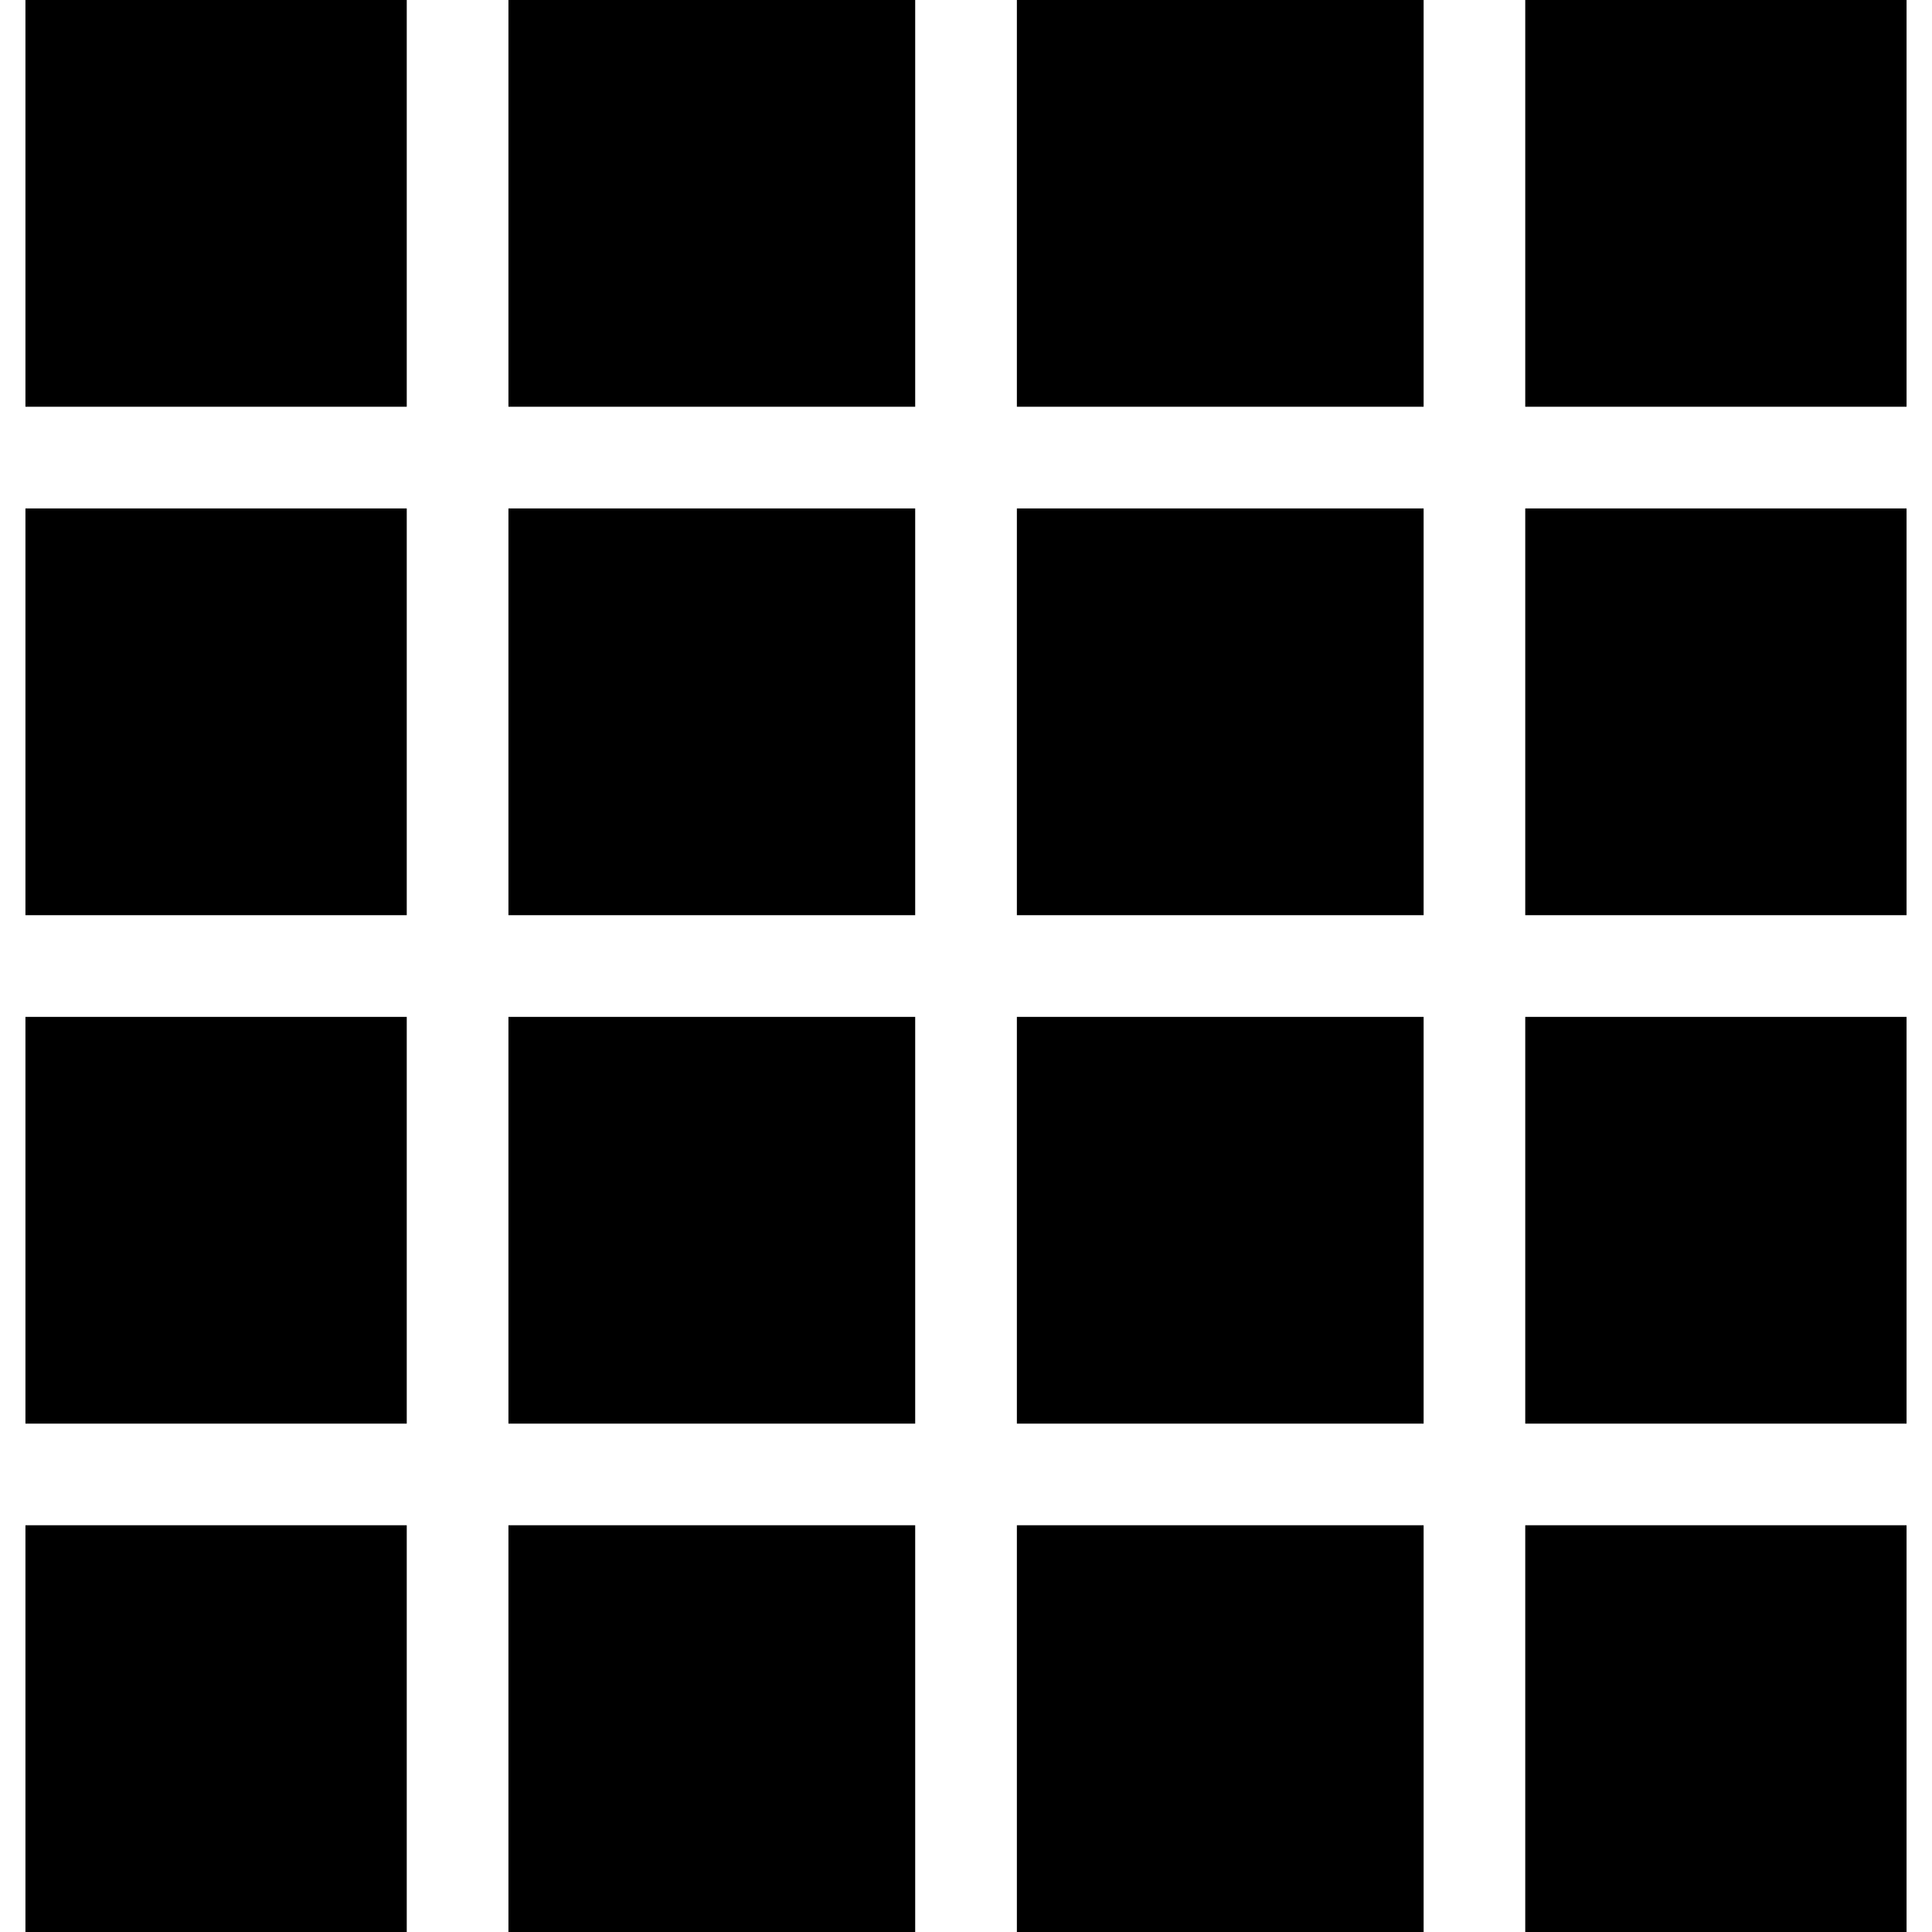 <svg xmlns="http://www.w3.org/2000/svg" xmlns:xlink="http://www.w3.org/1999/xlink" width="30" height="30" viewBox="0 0 30 30">
  <defs>
    <clipPath id="clip-path">
      <rect id="Rectangle_75" data-name="Rectangle 75" width="30" height="30" transform="translate(1515 245)" fill="#fff" stroke="#707070" stroke-width="1"/>
    </clipPath>
  </defs>
  <g id="grid4x4" transform="translate(-1515 -245)" clip-path="url(#clip-path)">
    <g id="grid_1_" data-name="grid (1)" transform="translate(1515 245)">
      <g id="Group_23" data-name="Group 23">
        <g id="Group_22" data-name="Group 22">
          <rect id="Rectangle_76" data-name="Rectangle 76" width="6.316" height="6.316" transform="translate(7.895 15.79)"/>
          <rect id="Rectangle_77" data-name="Rectangle 77" width="6.316" height="6.316" transform="translate(7.895)"/>
          <rect id="Rectangle_78" data-name="Rectangle 78" width="6.316" height="6.316" transform="translate(7.895 23.684)"/>
          <rect id="Rectangle_79" data-name="Rectangle 79" width="6.316" height="6.316" transform="translate(7.895 7.895)"/>
          <rect id="Rectangle_80" data-name="Rectangle 80" width="5.921" height="6.316" transform="translate(0.395 15.79)"/>
          <rect id="Rectangle_81" data-name="Rectangle 81" width="5.921" height="6.316" transform="translate(0.395 23.684)"/>
          <rect id="Rectangle_82" data-name="Rectangle 82" width="5.921" height="6.316" transform="translate(0.395)"/>
          <rect id="Rectangle_83" data-name="Rectangle 83" width="5.921" height="6.316" transform="translate(0.395 7.895)"/>
          <rect id="Rectangle_84" data-name="Rectangle 84" width="6.316" height="6.316" transform="translate(15.79 15.79)"/>
          <rect id="Rectangle_85" data-name="Rectangle 85" width="5.921" height="6.316" transform="translate(23.684 7.895)"/>
          <rect id="Rectangle_86" data-name="Rectangle 86" width="5.921" height="6.316" transform="translate(23.684 15.79)"/>
          <rect id="Rectangle_87" data-name="Rectangle 87" width="5.921" height="6.316" transform="translate(23.684)"/>
          <rect id="Rectangle_88" data-name="Rectangle 88" width="6.316" height="6.316" transform="translate(15.79 23.684)"/>
          <rect id="Rectangle_89" data-name="Rectangle 89" width="6.316" height="6.316" transform="translate(15.79 7.895)"/>
          <rect id="Rectangle_90" data-name="Rectangle 90" width="6.316" height="6.316" transform="translate(15.79)"/>
          <rect id="Rectangle_91" data-name="Rectangle 91" width="5.921" height="6.316" transform="translate(23.684 23.684)"/>
        </g>
      </g>
    </g>
  </g>
</svg>
